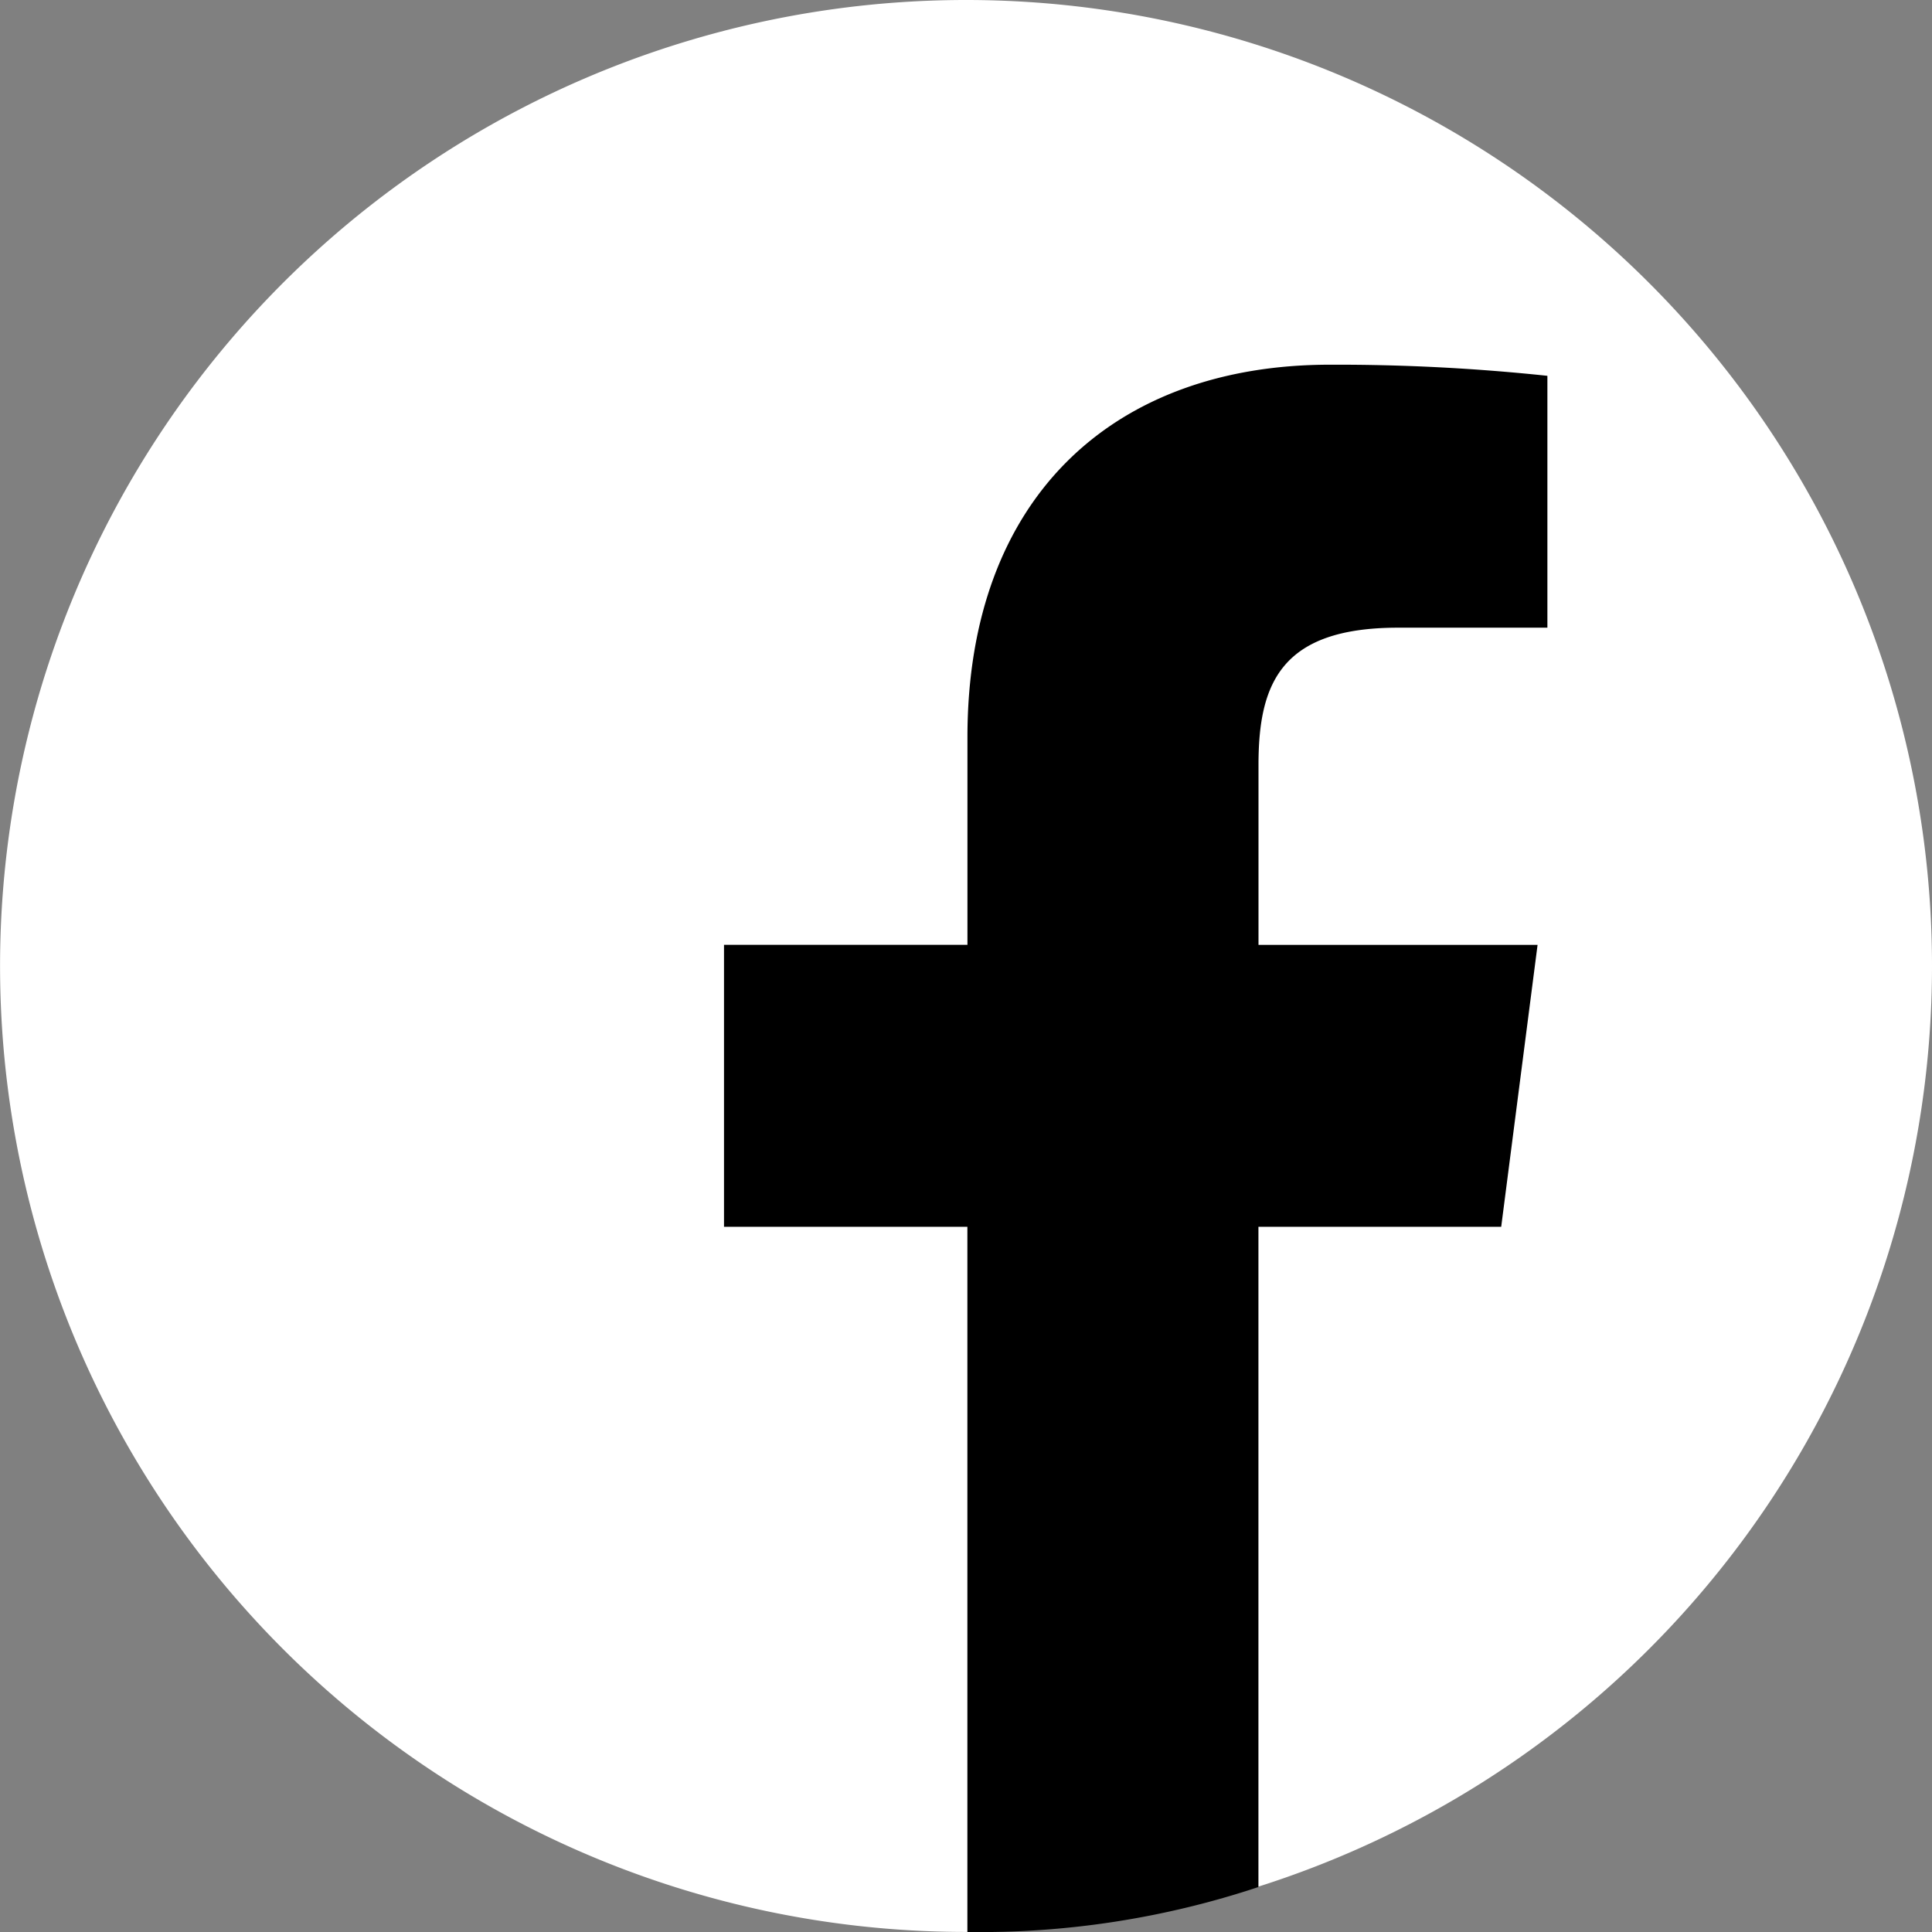 <svg xmlns="http://www.w3.org/2000/svg" width="31.451" height="31.452" viewBox="0 0 31.451 31.452">
  <rect x="0" y="0" width="31.451" height="31.452" fill="#808080" stroke="none"/>
  <g id="icon-fb" transform="translate(0 0.002)">
    <path id="Path_4292" data-name="Path 4292" d="M31.45,15.725A15.725,15.725,0,1,1,15.724,0,15.725,15.725,0,0,1,31.45,15.725" transform="translate(0.001 -0.002)" fill="#fff"/>
    <path id="Path_4293" data-name="Path 4293" d="M38.581,27.09l.592-4.589H34.63V19.571c0-1.329.368-2.234,2.274-2.234h2.429v-4.1a32.47,32.47,0,0,0-3.541-.181c-3.5,0-5.9,2.138-5.9,6.065V22.5H25.929V27.09h3.962v11.48a14.377,14.377,0,0,0,4.738-.732V27.09Z" transform="translate(-14.143 -7.121)"/>
  </g>
</svg>
